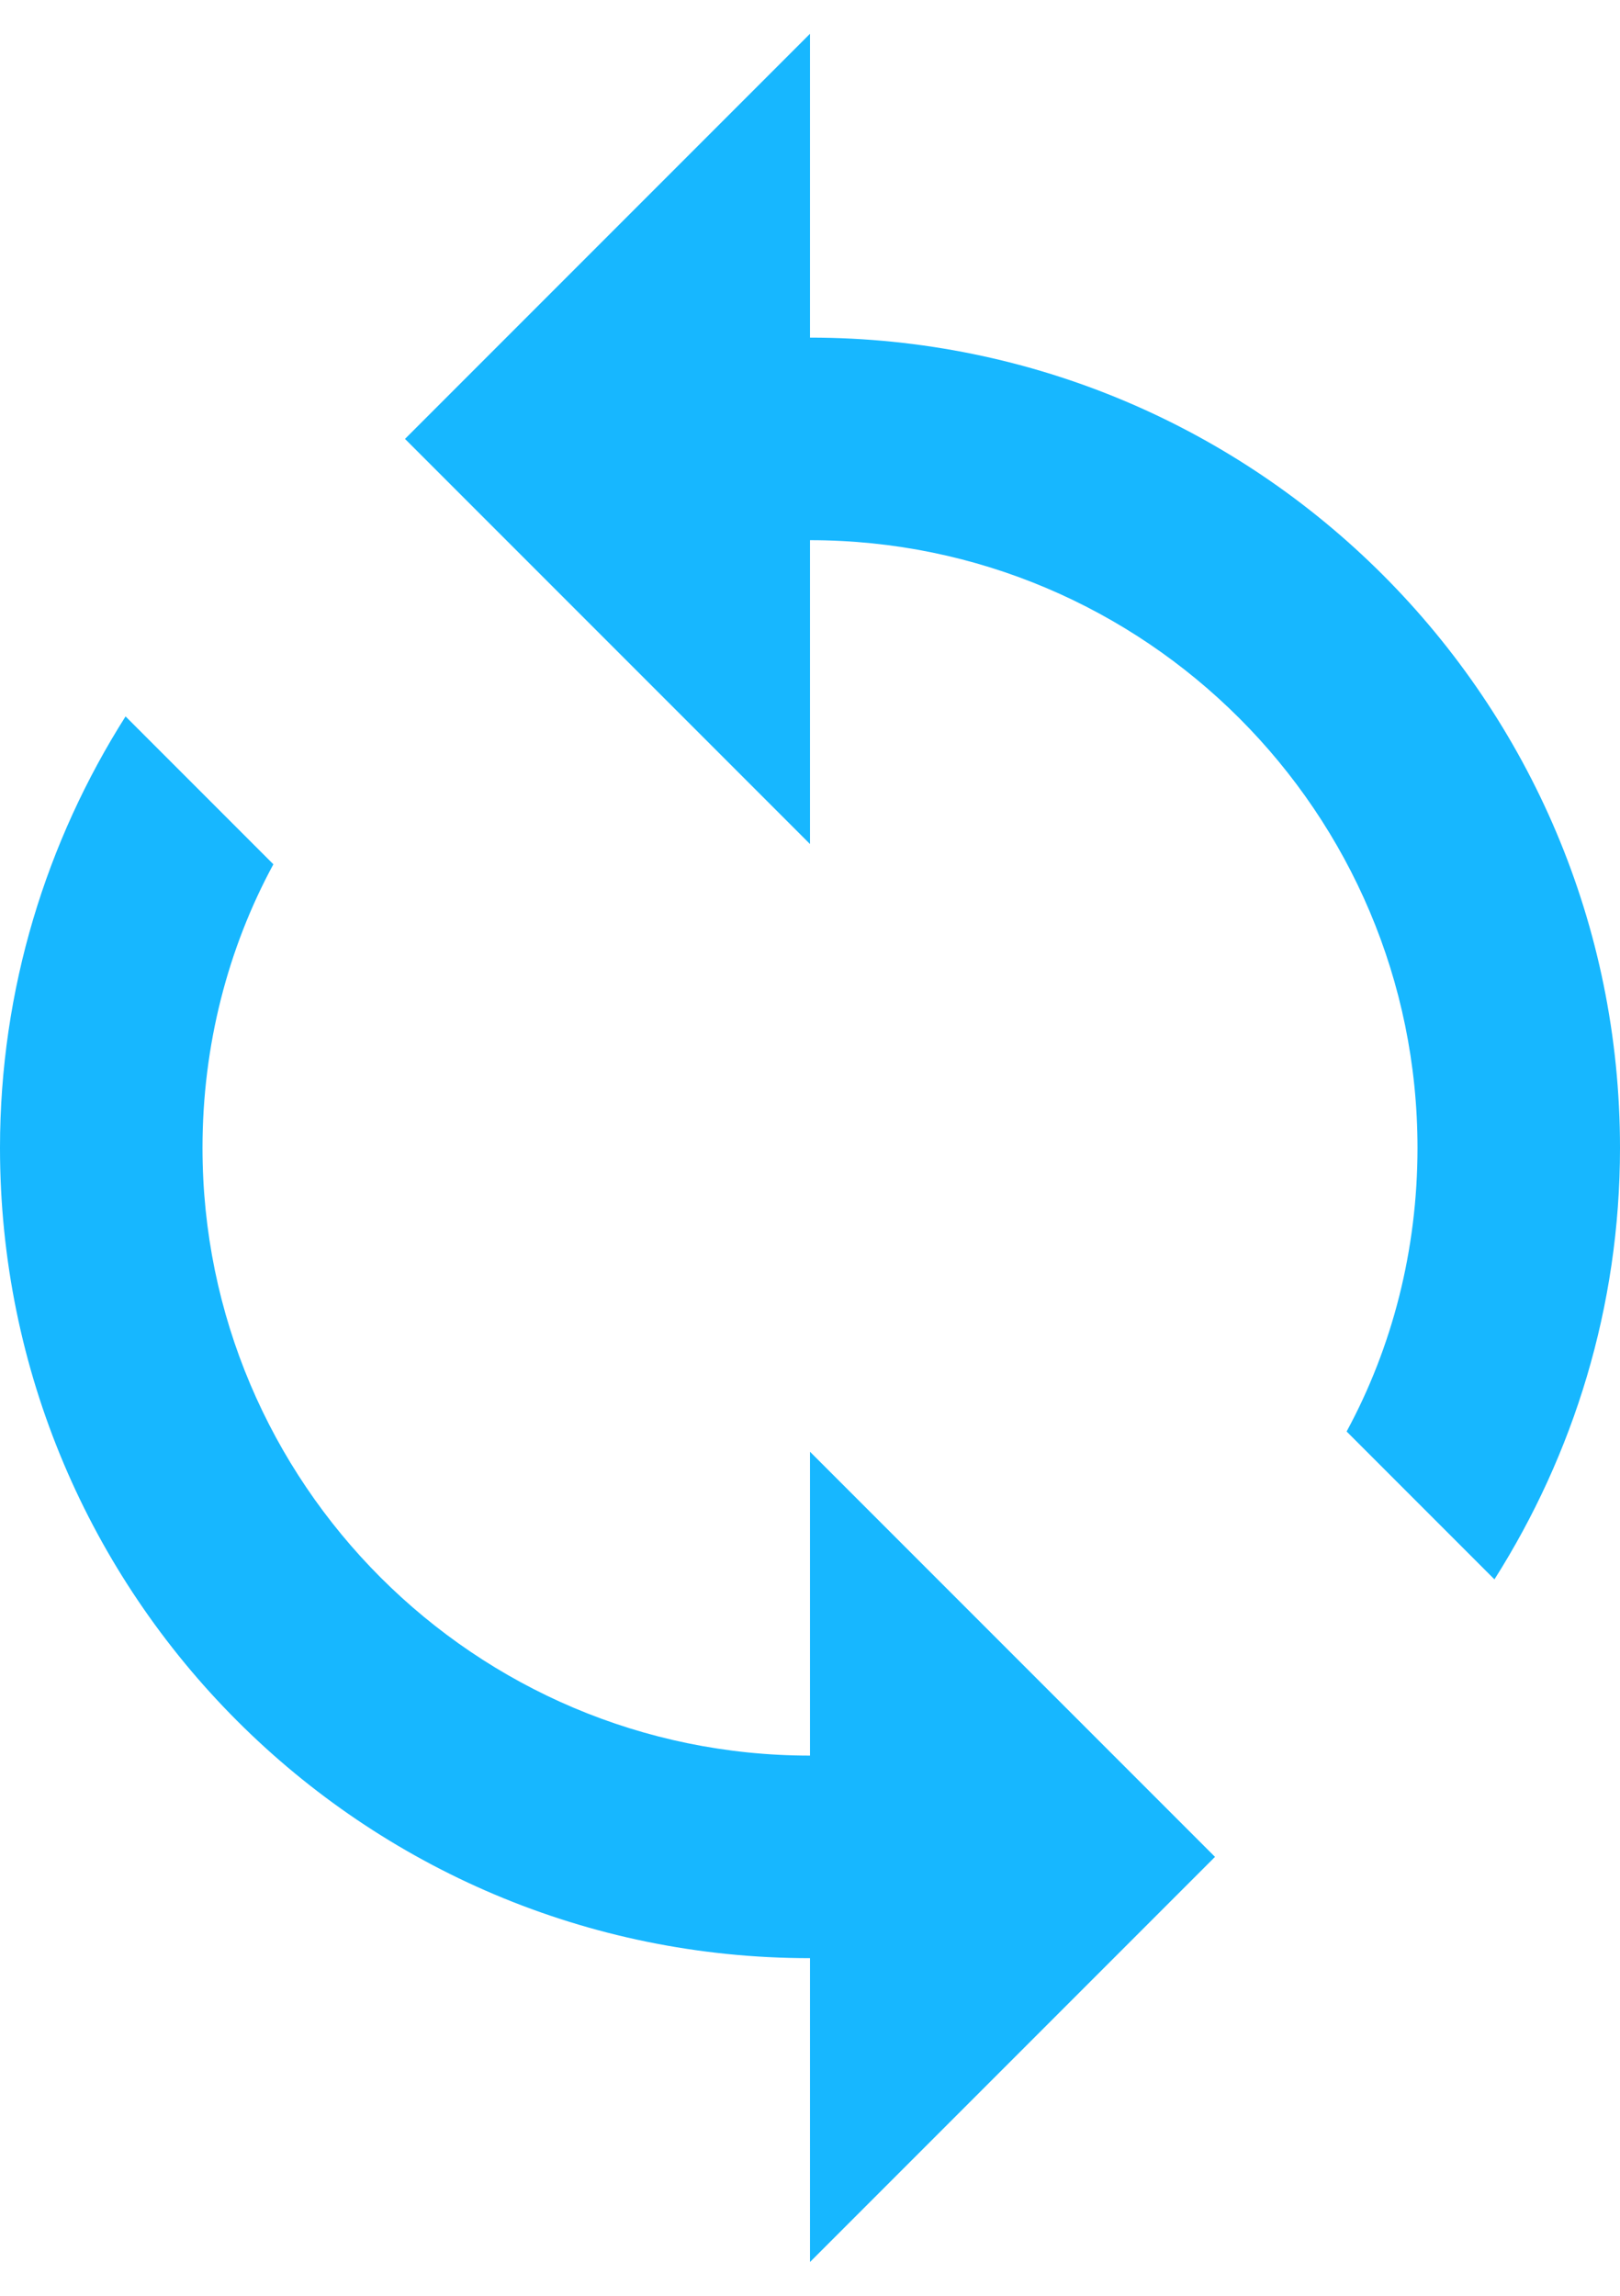 <svg width="24" height="34" viewBox="0 0 24 34" xmlns="http://www.w3.org/2000/svg"><title>baseline-sync-24px</title><g fill="none" fill-rule="evenodd"><path d="M12 5V.5l-6 6 6 6V8c4.965 0 9 4.035 9 9 0 1.515-.375 2.955-1.05 4.2l2.19 2.19C23.31 21.545 24 19.355 24 17c0-6.63-5.37-12-12-12zm0 21c-4.965 0-9-4.035-9-9 0-1.515.375-2.955 1.05-4.2l-2.19-2.19C.69 12.455 0 14.645 0 17c0 6.63 5.37 12 12 12v4.5l6-6-6-6V26z" fill="#17B7FF" fill-rule="nonzero"/><path d="M-6-1h36v36H-6"/></g></svg>